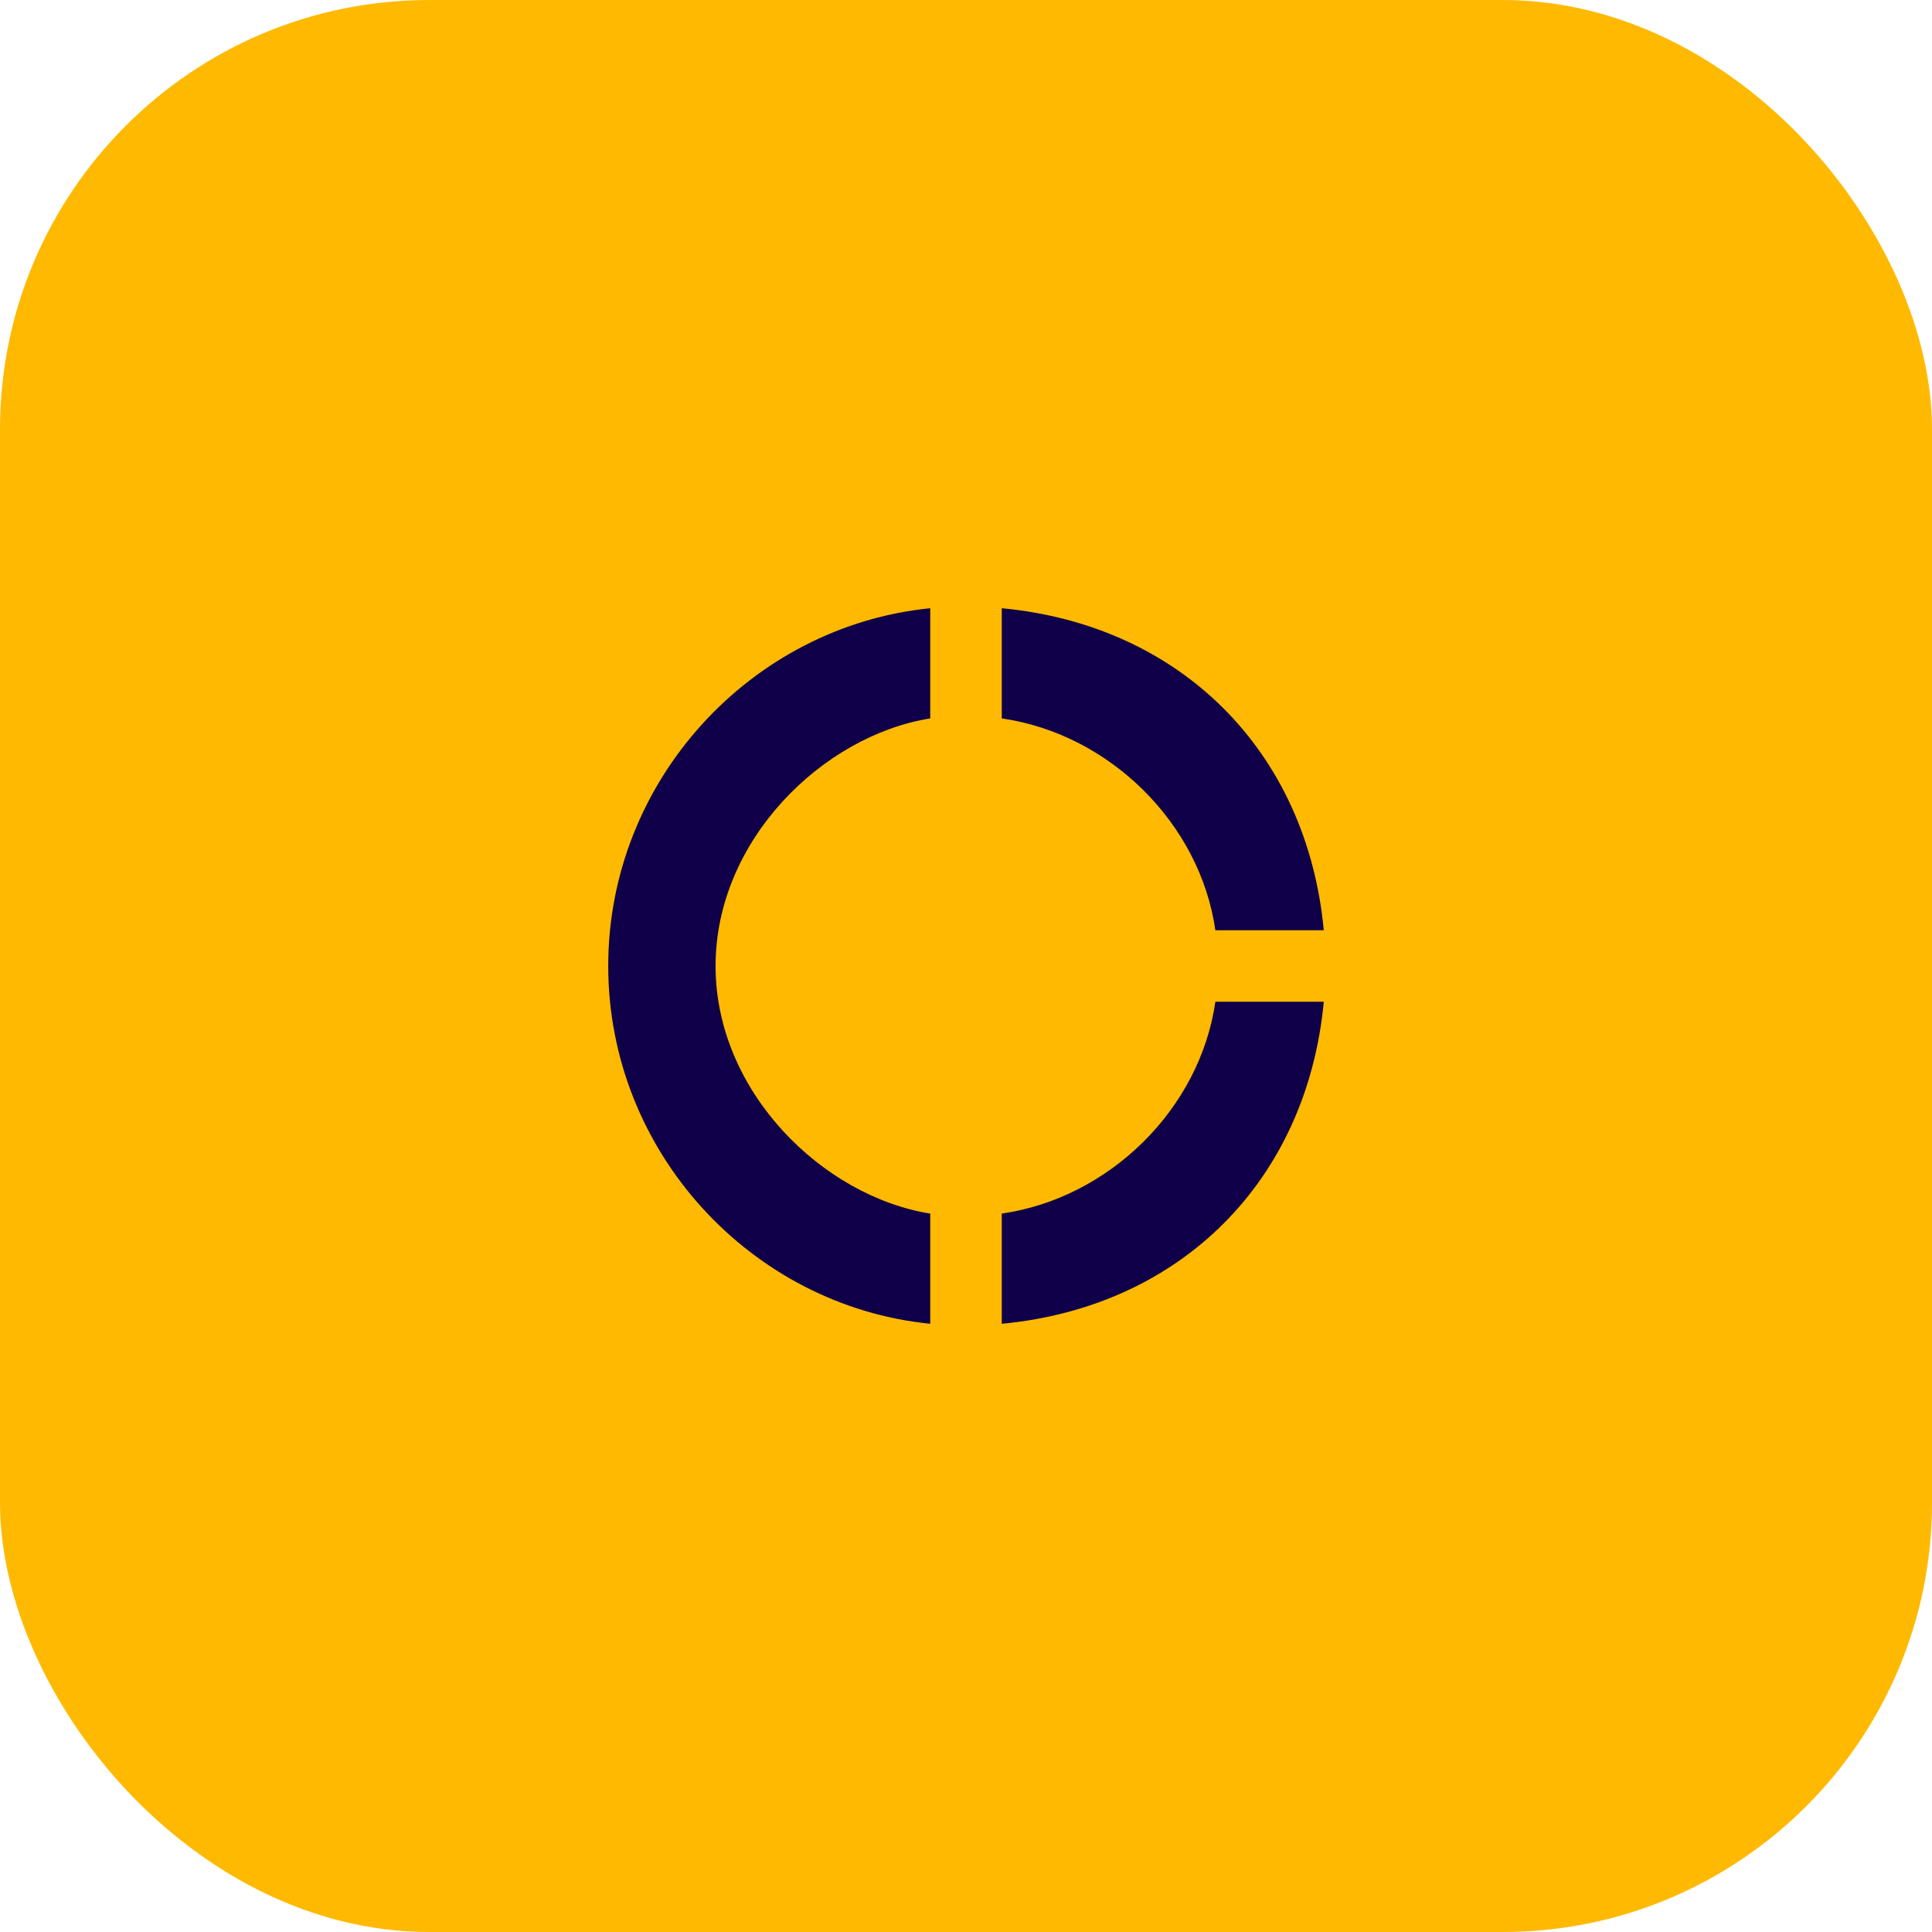 <svg width="72" height="72" viewBox="0 0 72 72" fill="none" xmlns="http://www.w3.org/2000/svg">
<rect width="72" height="72" rx="16" fill="#FFB901"/>
<path fill-rule="evenodd" clip-rule="evenodd" d="M34.667 26.773V22.667C28 23.333 22.667 29.08 22.667 36C22.667 42.92 28 48.667 34.667 49.333V45.227C30.667 44.587 26.667 40.693 26.667 36C26.667 31.307 30.667 27.413 34.667 26.773ZM45.293 34.667H49.333C48.707 28 44 23.293 37.333 22.667V26.773C41.333 27.347 44.72 30.667 45.293 34.667ZM37.333 49.333V45.227C41.333 44.653 44.72 41.333 45.293 37.333H49.333C48.707 44 44 48.707 37.333 49.333Z" fill="#0F0049"/>
</svg>
